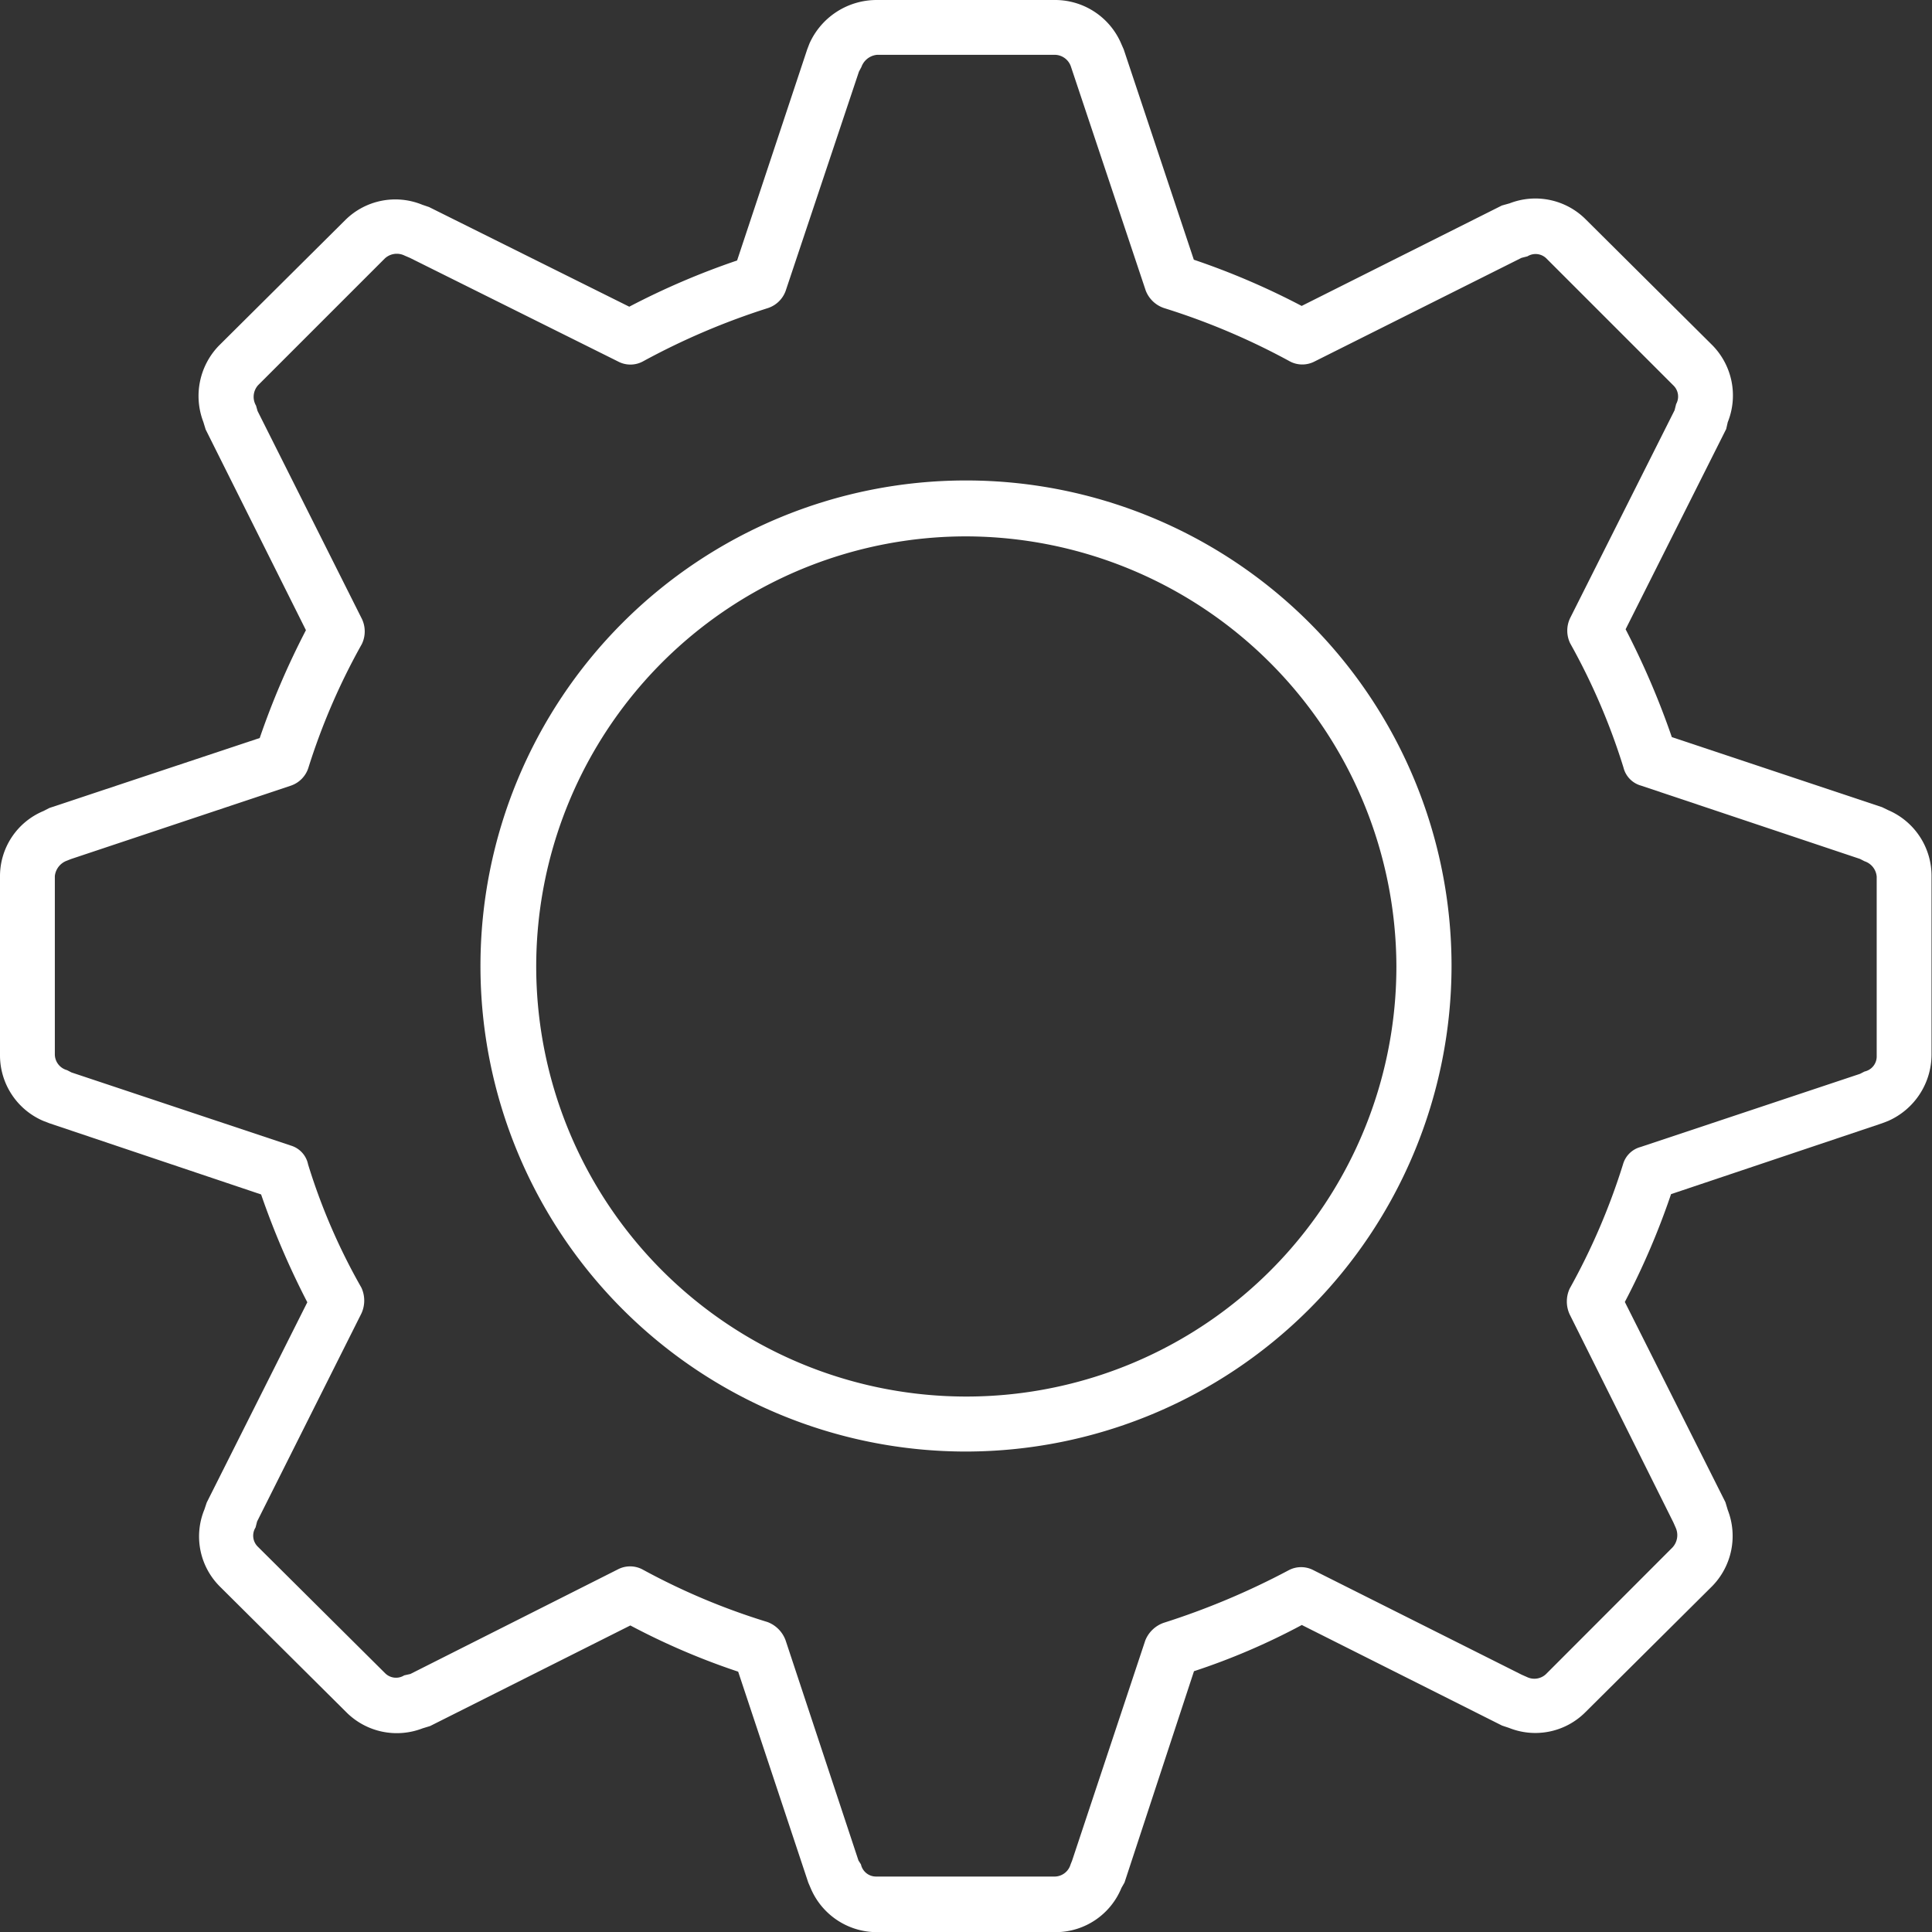 <svg xmlns="http://www.w3.org/2000/svg" viewBox="0 0 125.42 125.43"><rect x="0" y="0" width="125.42" height="125.43" fill="#333333" stroke="none"/><defs><style>.cls-1{fill:#fff;fill-rule:evenodd;}</style></defs><title>icon-wfbb-zahnrad</title><g id="Ebene_2" data-name="Ebene 2"><g id="Ebene_1-2" data-name="Ebene 1"><path class="cls-1" d="M55.73,120.78l.16.25a1,1,0,0,0,1,.79H68.5a1.09,1.09,0,0,0,1-.79l.1-.25,4.75-14.29a2,2,0,0,1,1.19-1.14,48.76,48.76,0,0,0,8.11-3.41,1.72,1.72,0,0,1,1.63,0l13.51,6.78.34.15a1.1,1.1,0,0,0,1.24-.2l8.2-8.21a1.18,1.18,0,0,0,.21-1.29l-.15-.34-6.73-13.5a2,2,0,0,1,0-1.68,42.71,42.71,0,0,0,3.46-8.06,1.62,1.62,0,0,1,1.14-1.13l14.25-4.75.29-.15a1,1,0,0,0,.79-1V56.91a1.15,1.15,0,0,0-.79-1l-.29-.15L106.53,51a1.62,1.62,0,0,1-1.14-1.18,42,42,0,0,0-3.46-8.06,1.89,1.89,0,0,1,0-1.64l6.78-13.49.1-.4a1,1,0,0,0-.15-1.18l-8.26-8.26a1,1,0,0,0-1.24-.15l-.39.1L85.31,23.48a1.72,1.72,0,0,1-1.63-.05A45,45,0,0,0,75.57,20a1.93,1.93,0,0,1-1.19-1.13L69.63,4.65l-.1-.3a1.12,1.12,0,0,0-1-.79H56.92a1.2,1.2,0,0,0-1,.79l-.16.3L51,18.89A1.83,1.83,0,0,1,49.85,20a46,46,0,0,0-8.11,3.46,1.71,1.71,0,0,1-1.63,0l-13.5-6.72-.35-.15a1.14,1.14,0,0,0-1.29.2L16.76,25a1.13,1.13,0,0,0-.14,1.33l.1.35,6.77,13.49a1.89,1.89,0,0,1,0,1.64,42.36,42.36,0,0,0-3.46,8A1.8,1.8,0,0,1,18.89,51L4.6,55.77l-.25.1a1.2,1.2,0,0,0-.79,1V68.47a1.07,1.07,0,0,0,.79,1l.29.15,14.25,4.75A1.61,1.61,0,0,1,20,75.59a39.69,39.69,0,0,0,3.46,8,2,2,0,0,1,0,1.68l-6.77,13.5-.1.39a1,1,0,0,0,.14,1.24L25,108.62a1,1,0,0,0,1.24.14l.4-.09,13.45-6.78a1.72,1.72,0,0,1,1.63,0,43.52,43.52,0,0,0,8.11,3.41A2,2,0,0,1,51,106.49Zm12.77,4.65H56.87a4.67,4.67,0,0,1-4.25-2.87l-.15-.35-4.55-13.69a45.69,45.69,0,0,1-7-3l-13,6.53-.49.15a4.63,4.63,0,0,1-4.9-1l-8.26-8.21a4.59,4.59,0,0,1-1-5l.15-.45,6.53-13a52.54,52.54,0,0,1-3-7L3.21,72.92l-.39-.15A4.63,4.63,0,0,1,0,68.47V56.91a4.58,4.58,0,0,1,2.82-4.26l.39-.2,13.65-4.54a51,51,0,0,1,3-7L13.35,27.88l-.15-.49a4.7,4.7,0,0,1,1-4.94l8.21-8.16a4.61,4.61,0,0,1,5-1l.44.15,13,6.47a49.22,49.22,0,0,1,7-3l4.55-13.7.15-.39A4.78,4.78,0,0,1,56.92,0H68.55A4.67,4.67,0,0,1,72.8,2.87l.15.34L77.5,16.86a48.4,48.4,0,0,1,7,3l13-6.52L98,13.2a4.62,4.62,0,0,1,4.9,1l8.26,8.21a4.65,4.65,0,0,1,1,5l-.1.44-6.53,13a52,52,0,0,1,3,7l13.65,4.55.39.19a4.64,4.64,0,0,1,2.82,4.31V68.47a4.72,4.72,0,0,1-2.82,4.3l-.39.15-13.7,4.6a48.84,48.84,0,0,1-3,7l6.53,13,.15.5a4.66,4.66,0,0,1-1,4.94l-8.26,8.21a4.59,4.59,0,0,1-4.94,1l-.45-.15-13-6.53a43.68,43.68,0,0,1-7,3L73,122.21l-.2.35a4.62,4.62,0,0,1-4.25,2.87"/><path class="cls-1" d="M62.71,34.82A27.92,27.92,0,1,0,90.65,62.71,28,28,0,0,0,62.71,34.82m0,59.41A31.52,31.52,0,1,1,94.23,62.71,31.56,31.56,0,0,1,62.71,94.23"/></g></g></svg>